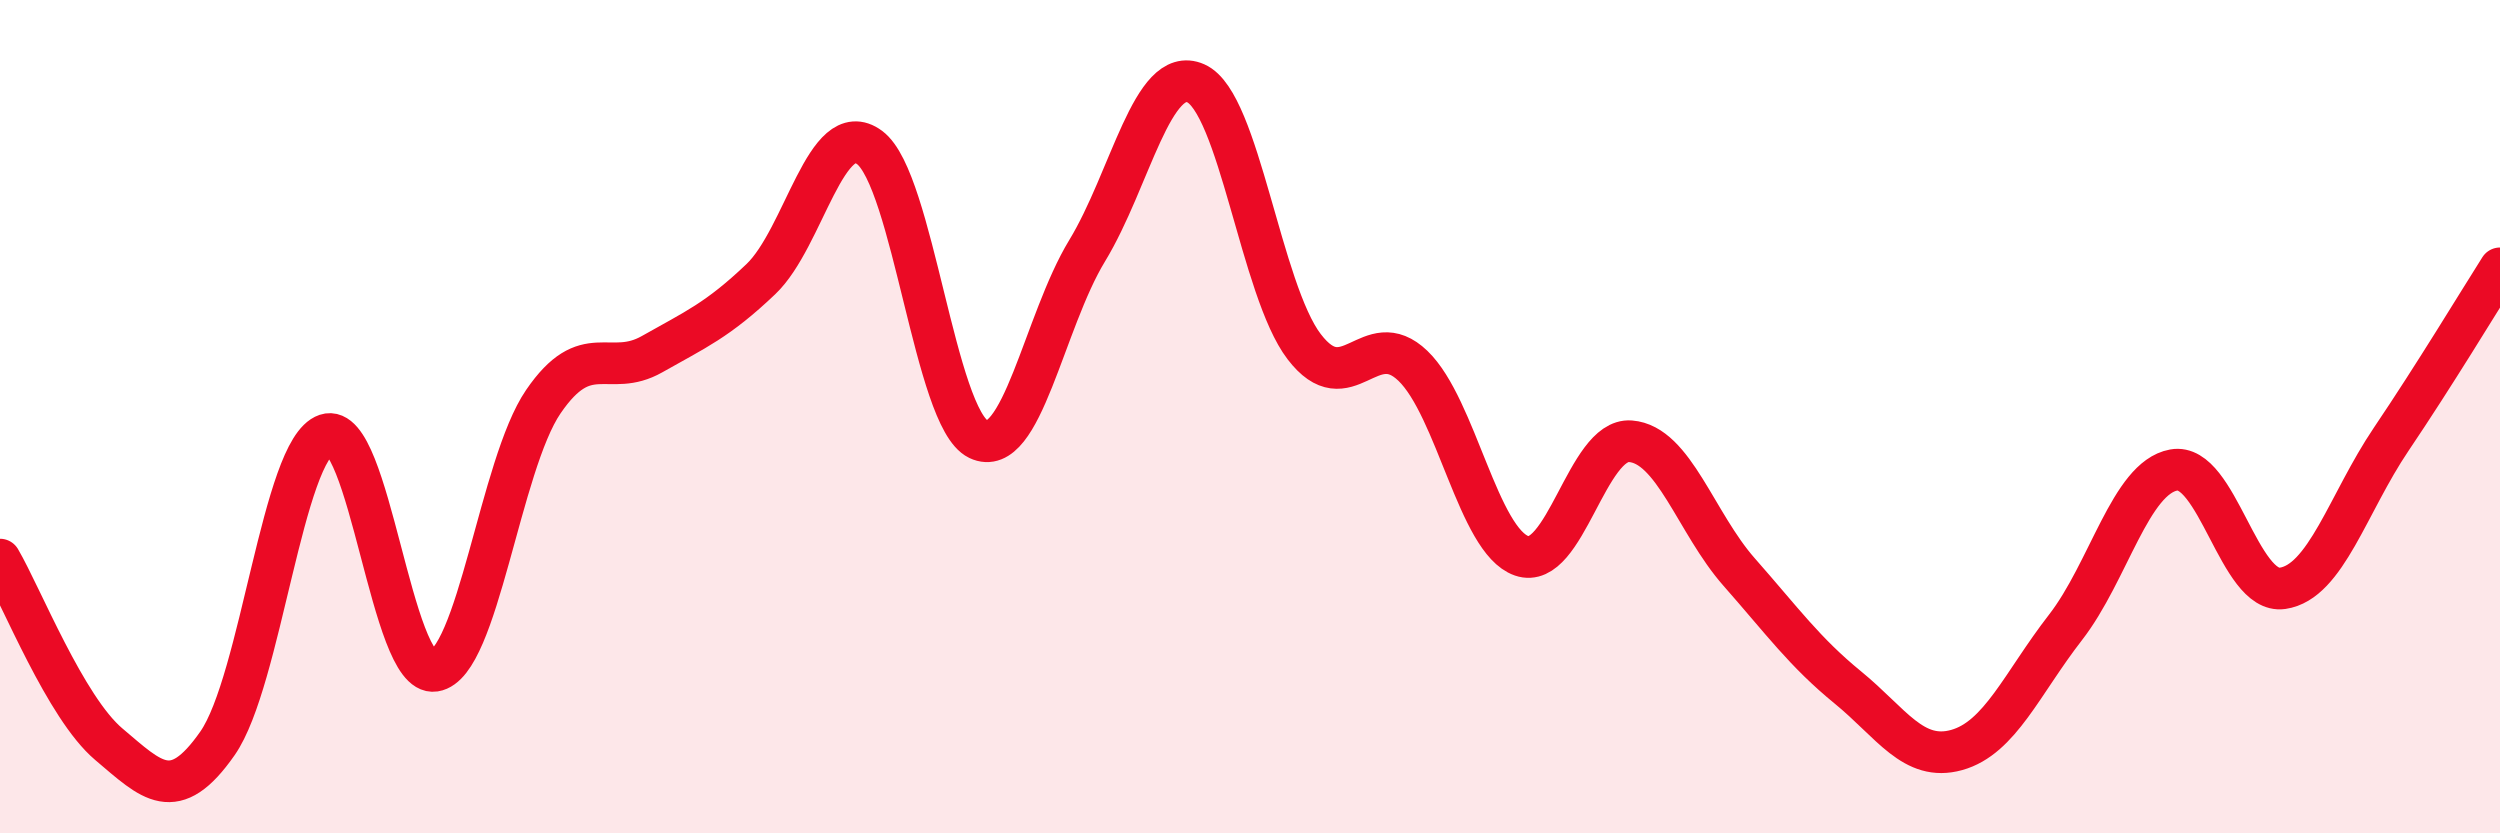 
    <svg width="60" height="20" viewBox="0 0 60 20" xmlns="http://www.w3.org/2000/svg">
      <path
        d="M 0,13.43 C 0.52,14.32 1.57,16.98 2.61,17.86 C 3.65,18.74 4.18,19.33 5.22,17.84 C 6.26,16.35 6.79,10.78 7.83,10.43 C 8.87,10.08 9.39,16.26 10.43,16.1 C 11.47,15.94 12,11.16 13.04,9.64 C 14.08,8.12 14.61,9.09 15.65,8.5 C 16.69,7.91 17.22,7.69 18.26,6.7 C 19.3,5.71 19.83,2.77 20.87,3.54 C 21.91,4.31 22.44,10.04 23.48,10.54 C 24.52,11.04 25.05,7.73 26.09,6.02 C 27.13,4.31 27.66,1.54 28.7,2 C 29.74,2.46 30.26,6.96 31.3,8.32 C 32.34,9.68 32.87,7.78 33.91,8.78 C 34.95,9.78 35.48,12.98 36.52,13.34 C 37.56,13.7 38.09,10.51 39.13,10.59 C 40.17,10.67 40.7,12.55 41.74,13.73 C 42.78,14.91 43.31,15.65 44.35,16.5 C 45.39,17.35 45.92,18.29 46.96,18 C 48,17.71 48.53,16.4 49.57,15.06 C 50.61,13.72 51.13,11.47 52.17,11.28 C 53.21,11.09 53.74,14.27 54.78,14.12 C 55.82,13.97 56.35,12.08 57.39,10.54 C 58.43,9 59.48,7.26 60,6.44L60 20L0 20Z"
        fill="#EB0A25"
        opacity="0.1"
        stroke-linecap="round"
        stroke-linejoin="round"
      />
      <path
        d="M 0,13.43 C 0.52,14.32 1.57,16.98 2.61,17.86 C 3.65,18.74 4.18,19.33 5.22,17.84 C 6.26,16.35 6.79,10.78 7.83,10.43 C 8.87,10.08 9.39,16.26 10.43,16.1 C 11.47,15.94 12,11.16 13.04,9.64 C 14.08,8.12 14.61,9.09 15.65,8.5 C 16.69,7.91 17.22,7.69 18.26,6.7 C 19.3,5.71 19.83,2.77 20.87,3.54 C 21.91,4.31 22.44,10.04 23.48,10.54 C 24.52,11.04 25.05,7.73 26.09,6.02 C 27.13,4.31 27.66,1.54 28.7,2 C 29.74,2.46 30.26,6.96 31.3,8.32 C 32.34,9.68 32.87,7.78 33.91,8.78 C 34.95,9.78 35.48,12.98 36.52,13.34 C 37.56,13.7 38.09,10.51 39.13,10.59 C 40.17,10.67 40.7,12.55 41.74,13.73 C 42.78,14.91 43.31,15.65 44.35,16.5 C 45.39,17.35 45.92,18.29 46.96,18 C 48,17.71 48.53,16.4 49.57,15.06 C 50.61,13.72 51.13,11.47 52.17,11.28 C 53.21,11.09 53.74,14.27 54.78,14.12 C 55.82,13.97 56.35,12.08 57.39,10.54 C 58.43,9 59.48,7.26 60,6.44"
        stroke="#EB0A25"
        stroke-width="1"
        fill="none"
        stroke-linecap="round"
        stroke-linejoin="round"
      />
    </svg>
  